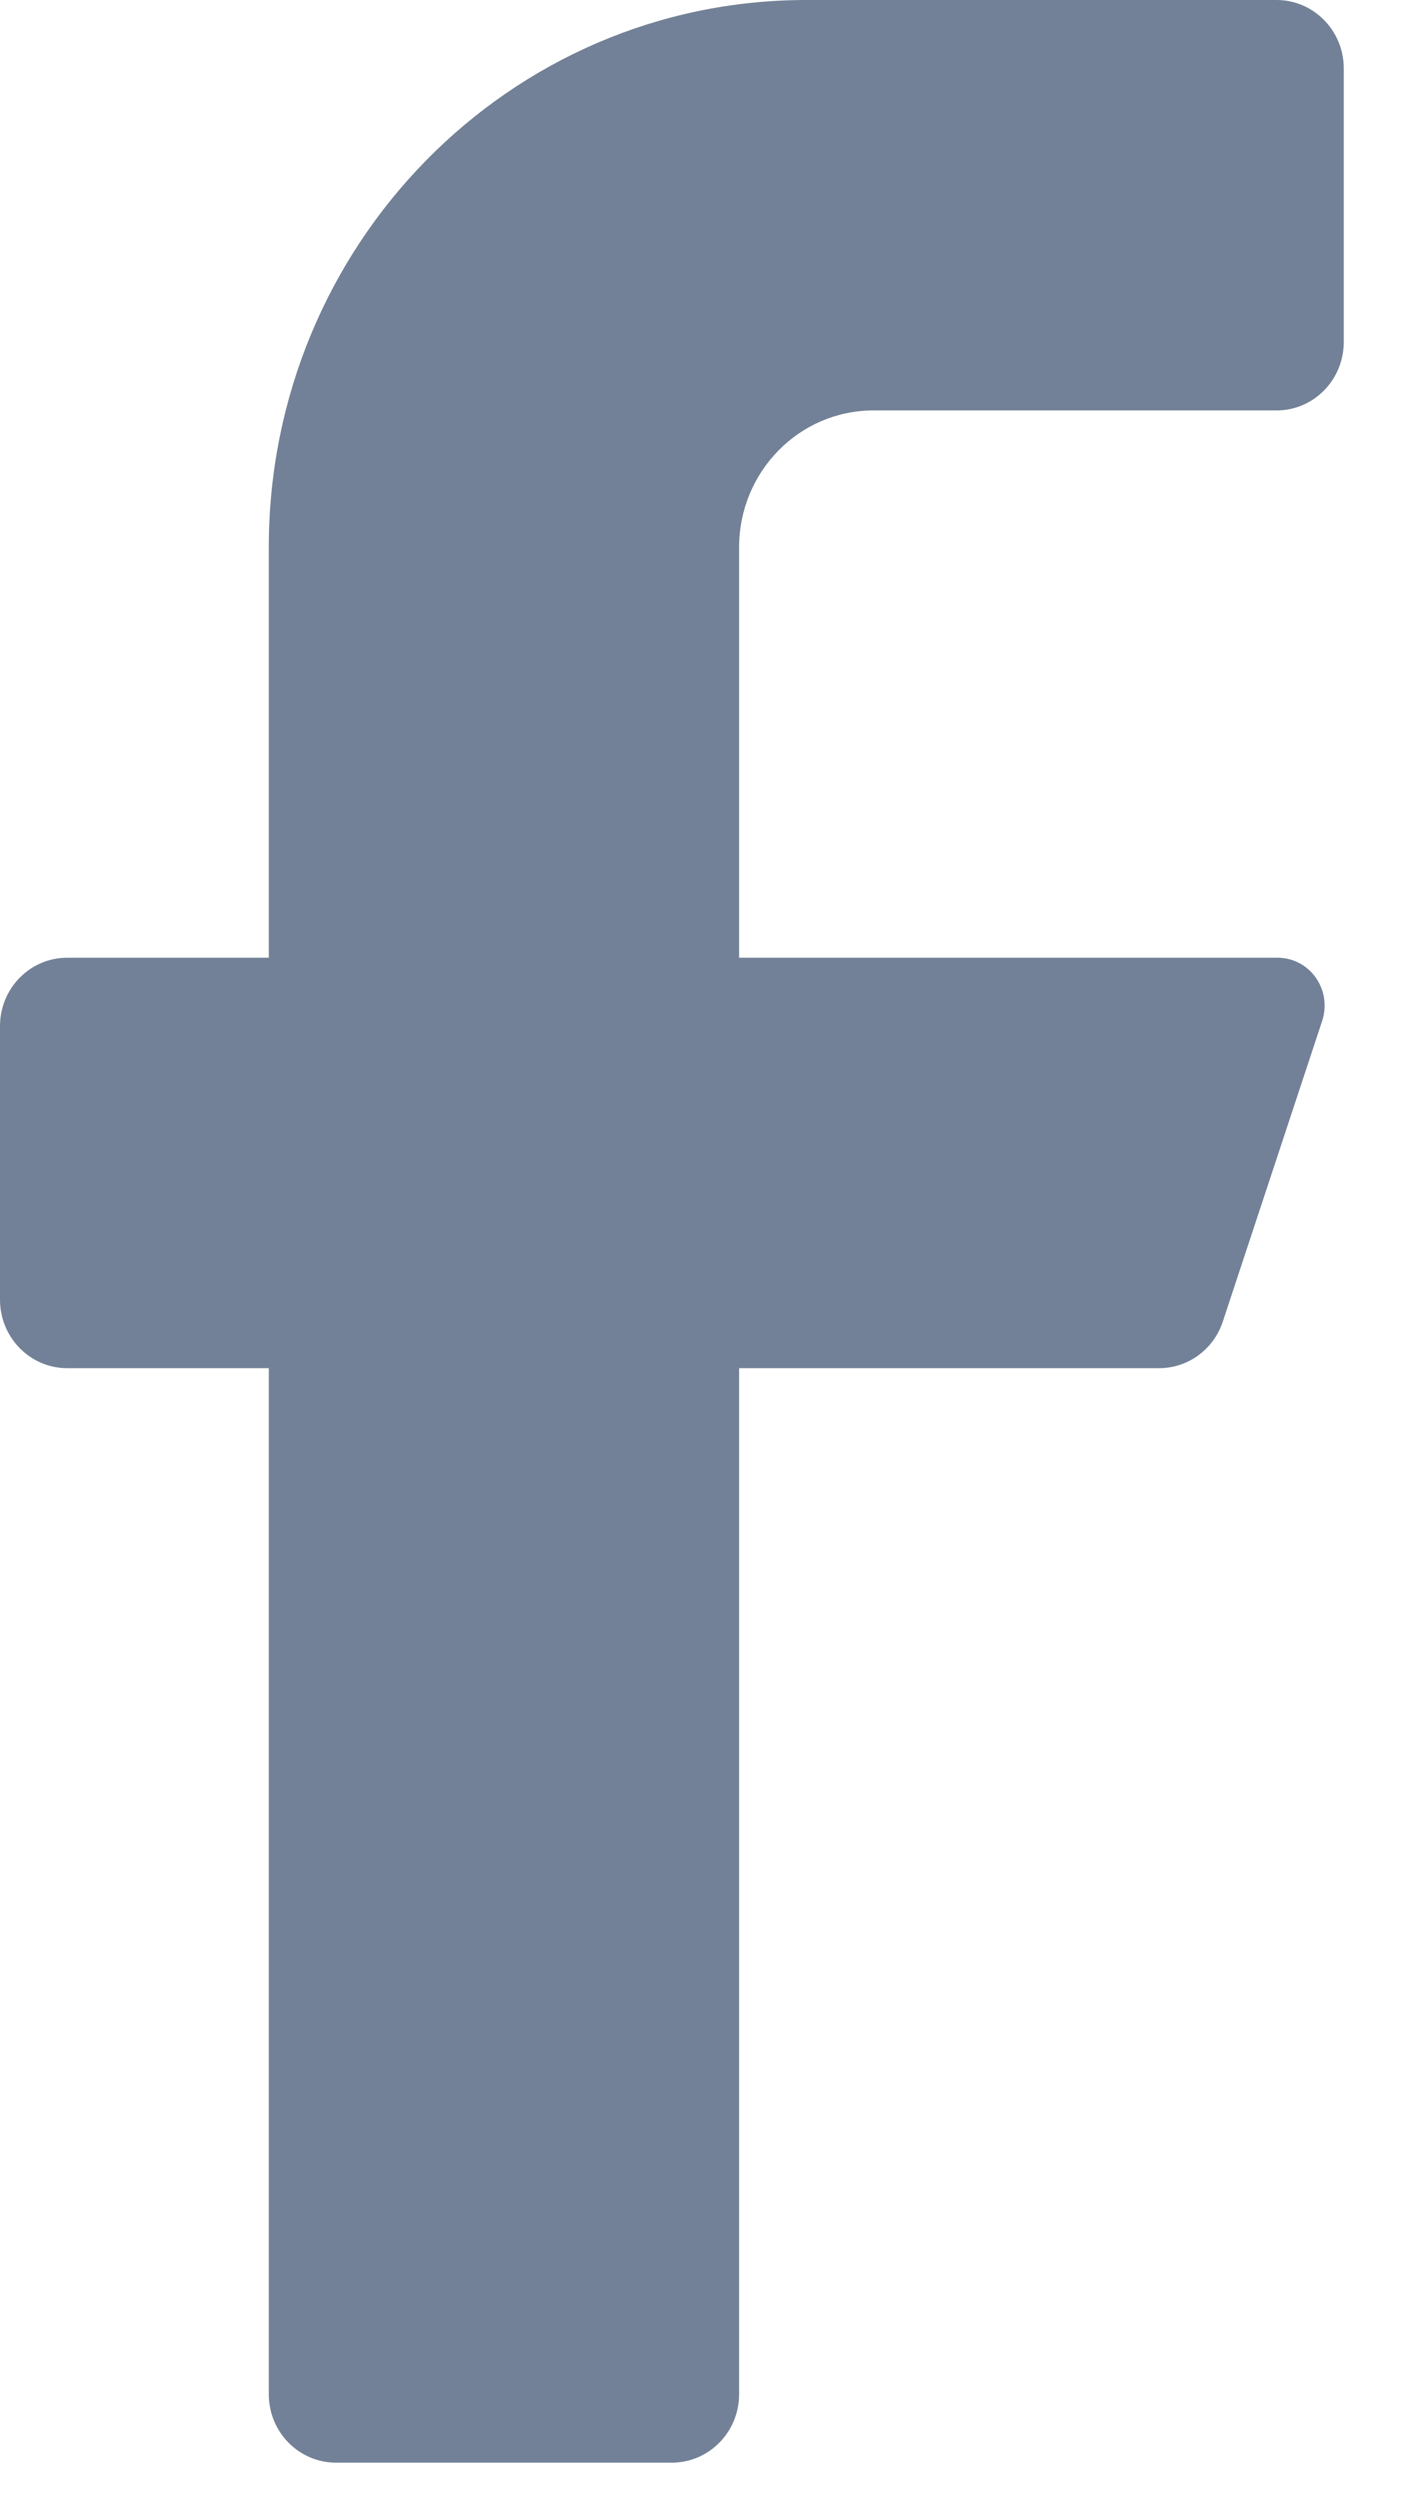 <svg width="13" height="23" viewBox="0 0 13 23" fill="none" xmlns="http://www.w3.org/2000/svg">
<path d="M11.745 3.776H8.036C7.353 3.776 6.8 4.34 6.8 5.035V8.811H11.745C11.885 8.808 12.019 8.874 12.102 8.989C12.186 9.104 12.209 9.254 12.165 9.39L11.25 12.159C11.166 12.413 10.933 12.585 10.669 12.587H6.8V22.027C6.8 22.374 6.523 22.656 6.181 22.656H3.091C2.749 22.656 2.473 22.374 2.473 22.027V12.587H0.618C0.277 12.587 0 12.305 0 11.957V9.44C0 9.092 0.277 8.811 0.618 8.811H2.473V5.035C2.473 2.254 4.687 0 7.418 0H11.745C12.086 0 12.363 0.282 12.363 0.629V3.147C12.363 3.494 12.086 3.776 11.745 3.776Z" fill="#728197"/>
</svg>
